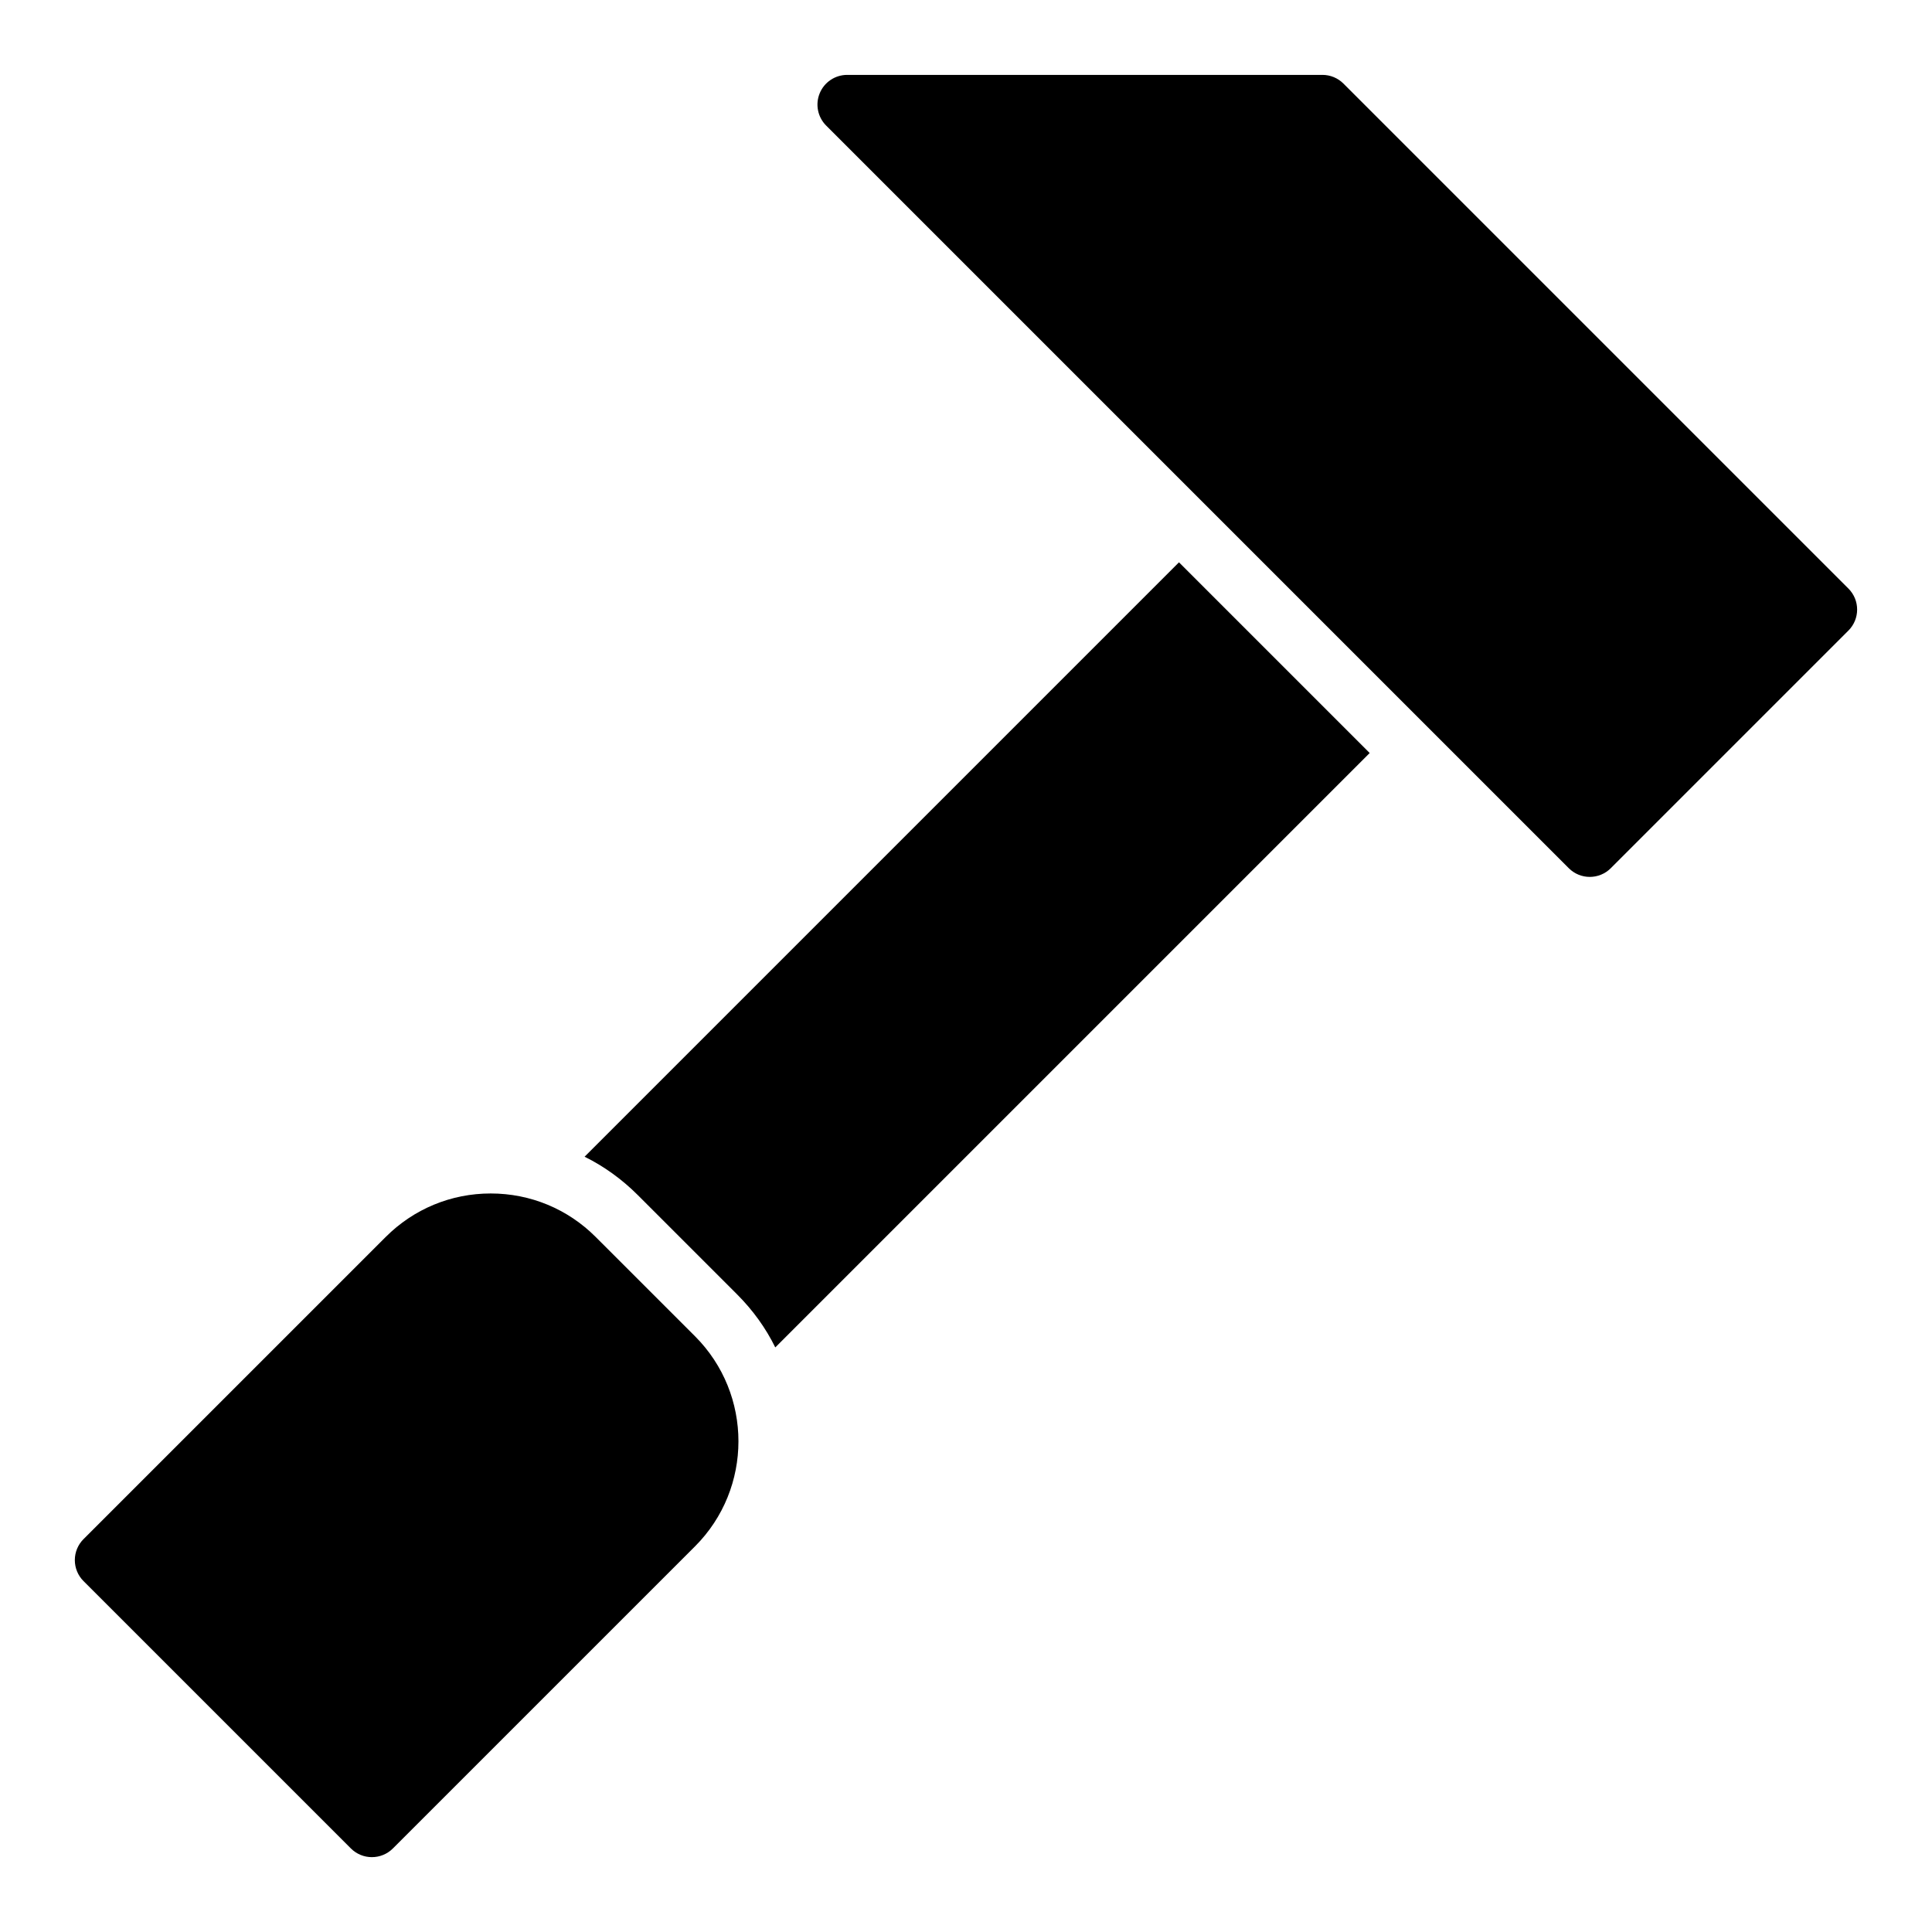 <?xml version="1.0" encoding="UTF-8"?>
<!-- Uploaded to: SVG Repo, www.svgrepo.com, Generator: SVG Repo Mixer Tools -->
<svg fill="#000000" width="800px" height="800px" version="1.1" viewBox="144 144 512 512" xmlns="http://www.w3.org/2000/svg">
 <path d="m456.44 293.02 50.539 50.539-157.52 157.52c-2.519-5.117-5.902-9.84-10.156-14.09l-26.293-26.293c-4.172-4.172-8.973-7.637-14.09-10.156zm-292.61 264.42c0 2.086 0.828 4.094 2.305 5.566l70.848 70.848c1.539 1.535 3.555 2.309 5.57 2.309s4.031-0.77 5.566-2.305l80.074-80.066c15.336-15.352 15.336-40.312 0-55.664l-26.324-26.316c-7.422-7.43-17.312-11.531-27.828-11.531s-20.402 4.102-27.828 11.531l-80.074 80.066c-1.48 1.469-2.309 3.477-2.309 5.562zm199.11-380.16 196.8 196.8c1.535 1.535 3.551 2.309 5.566 2.309s4.031-0.77 5.566-2.305l62.977-62.977c3.078-3.078 3.078-8.055 0-11.133l-133.82-133.82c-1.484-1.48-3.473-2.309-5.57-2.309h-125.95c-3.18 0-6.062 1.922-7.273 4.856-1.223 2.949-0.543 6.332 1.707 8.582z"/>
</svg>